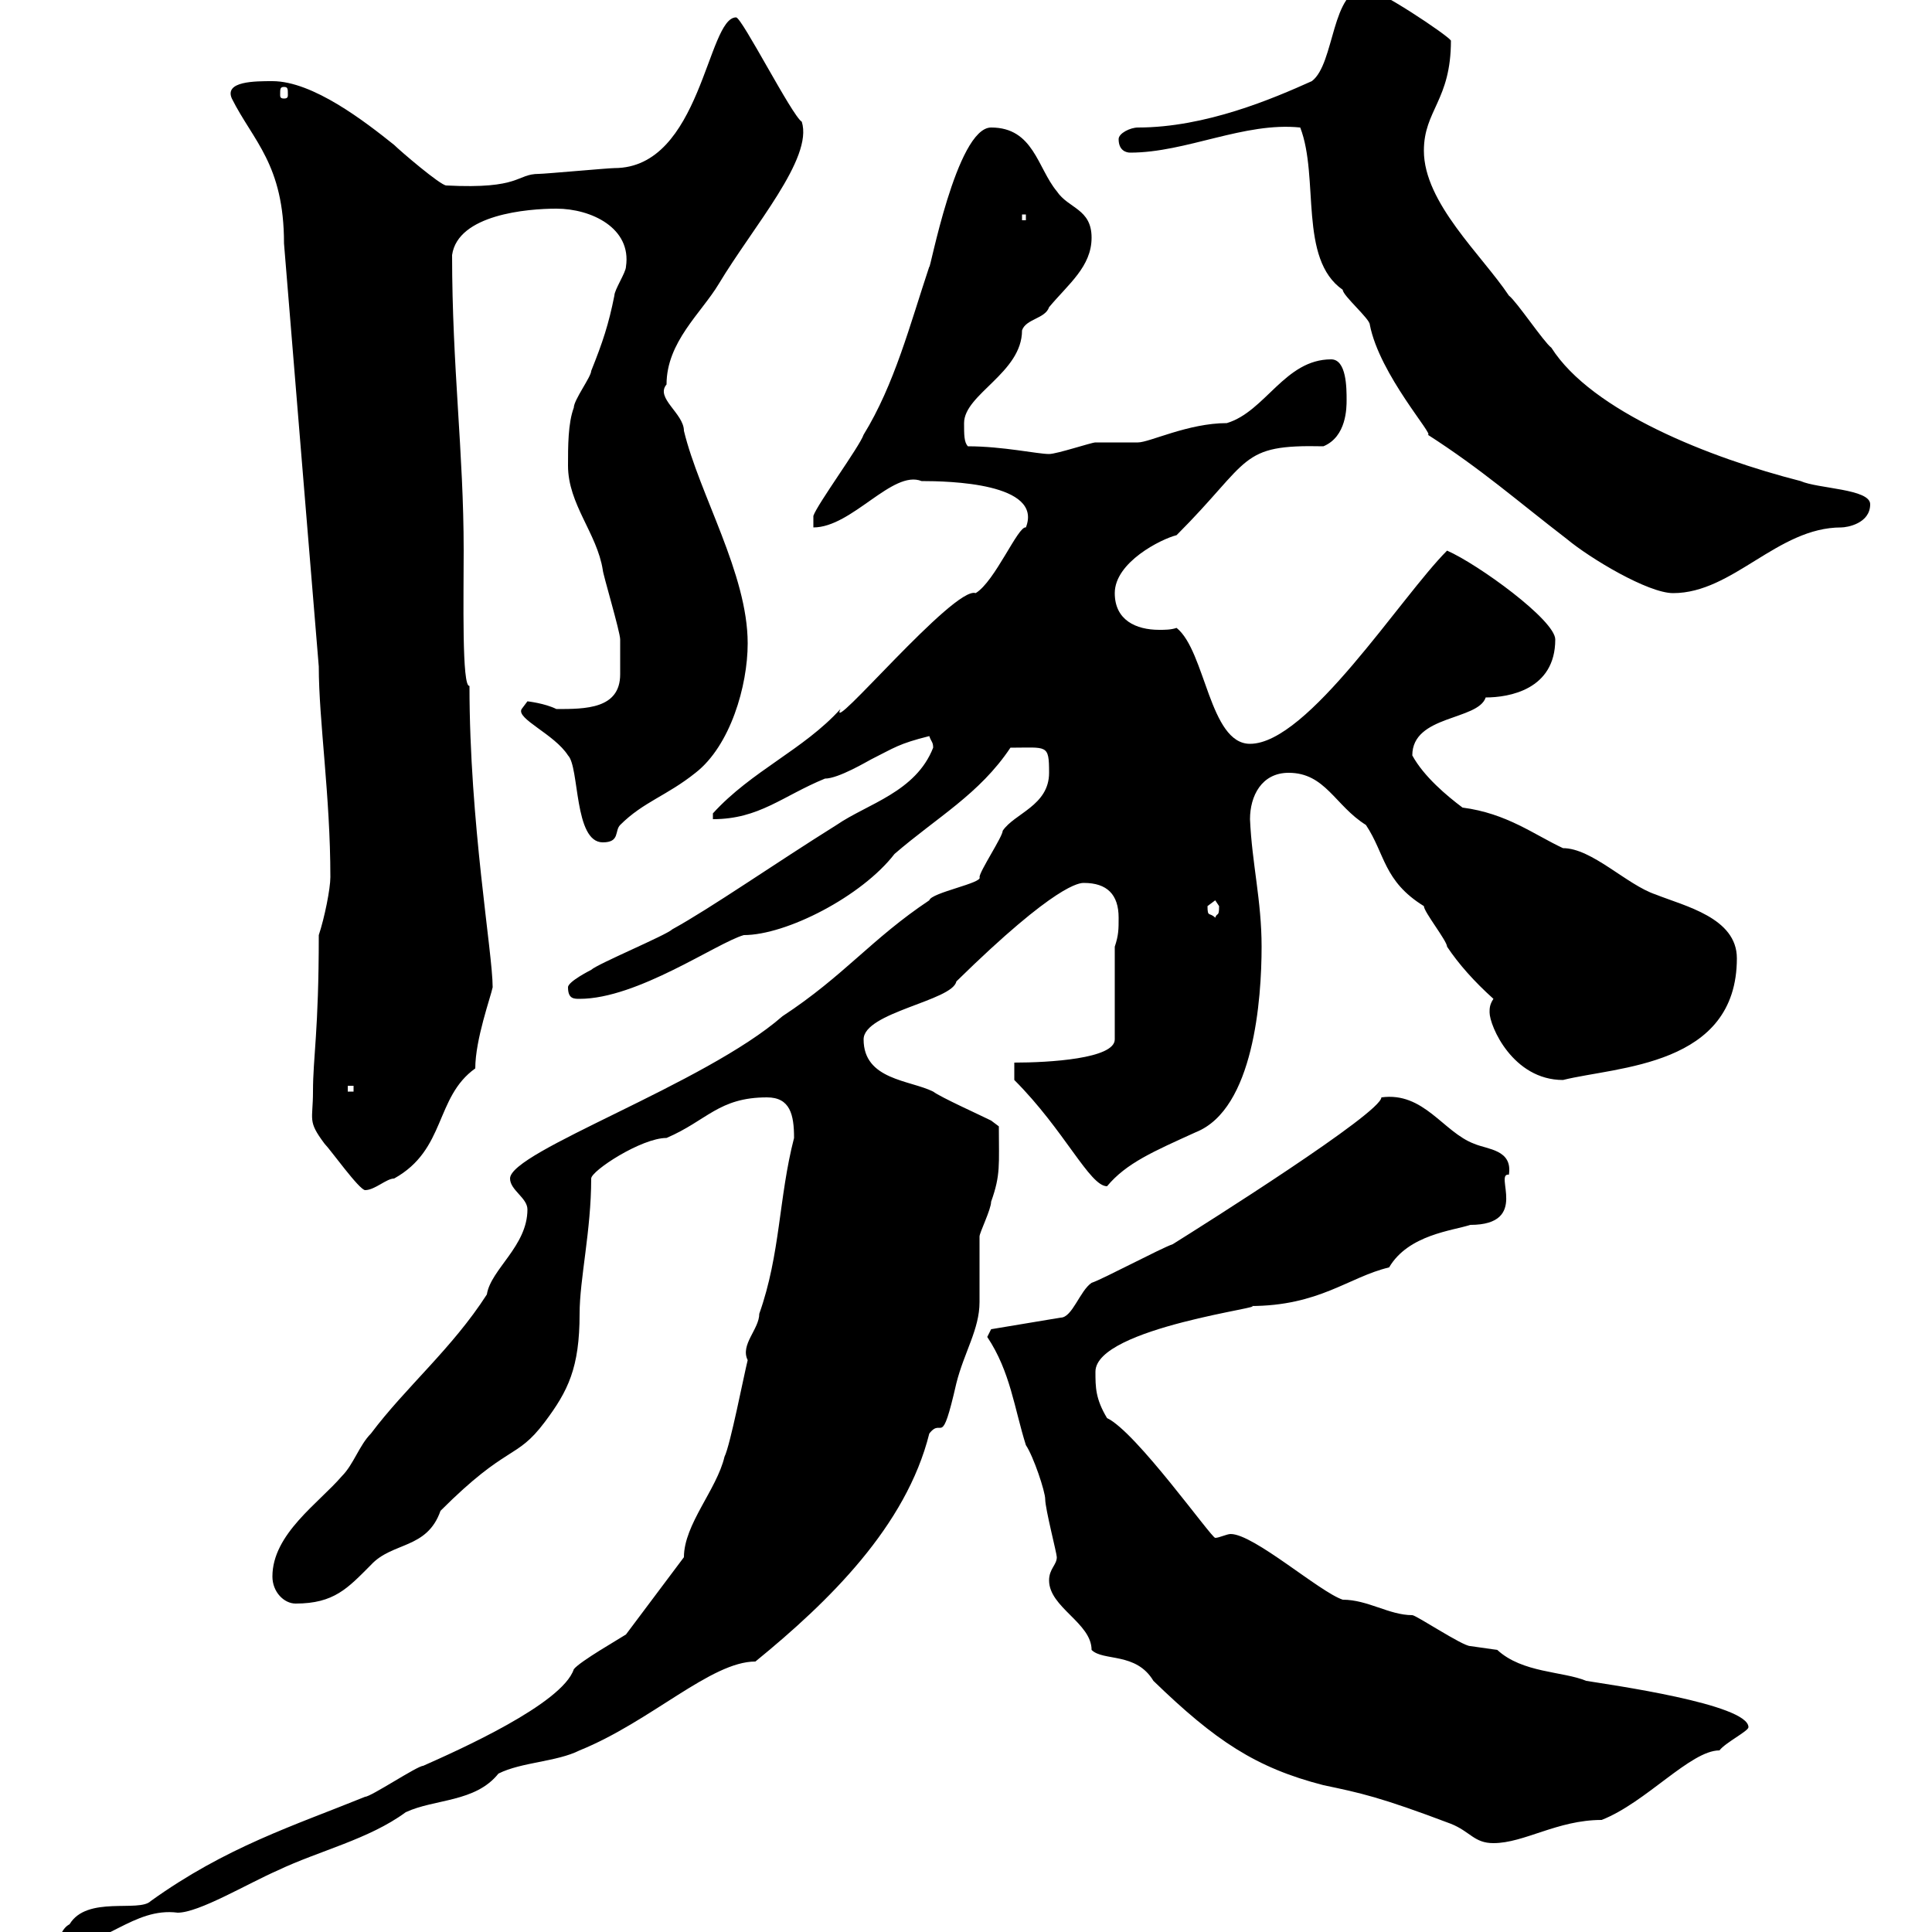 <svg xmlns="http://www.w3.org/2000/svg" xmlns:xlink="http://www.w3.org/1999/xlink" width="300" height="300"><path d="M10.80 298.80C9.60 299.40 9 301.20 9 302.40C16.20 302.40 20.70 296.10 27.60 297C30.90 297 38.40 292.50 43.20 290.40C49.50 287.40 57.30 285.60 63 281.40C67.50 279.30 73.80 279.90 77.40 275.40C81 273.60 86.40 273.60 90 271.80C101.10 267.30 110.40 258 117.30 258C128.70 248.70 140.70 237 144.30 222.60C146.40 219.90 146.10 225.30 148.50 214.80C149.70 210 152.10 206.40 152.10 202.20C152.10 201 152.10 193.20 152.10 192C152.10 191.40 153.90 187.80 153.90 186.60C155.40 182.40 155.10 180.90 155.10 174.90C155.10 174.90 153.90 174 153.90 174C152.10 173.10 146.10 170.40 144.90 169.50C141.30 167.70 134.10 167.70 134.10 161.40C134.10 157.20 147.90 155.40 148.50 152.40C164.10 137.10 167.70 137.10 168.30 137.10C171.90 137.10 173.70 138.90 173.70 142.50C173.70 144.30 173.70 145.20 173.10 147L173.10 161.40C173.10 164.40 162.90 165 157.50 165L157.50 167.70C165.30 175.50 169.20 184.20 171.90 184.20C174.90 180.60 179.10 178.80 185.70 175.80C194.70 172.20 195.90 155.10 195.90 147C195.90 139.80 194.40 134.10 194.10 127.20C194.10 123.60 195.90 120 200.10 120C205.80 120 207.30 125.10 212.10 128.10C215.10 132.60 214.80 136.80 221.10 140.70C221.10 141.60 224.70 146.10 224.70 147C226.50 149.70 228.90 152.40 231.90 155.10C231.30 156 231.30 156.60 231.30 157.20C231.30 159.30 234.90 167.70 242.70 167.70C251.10 165.60 269.70 165.60 269.70 148.80C269.70 142.50 261.60 140.70 257.10 138.90C252.60 137.40 247.20 131.70 242.70 131.70C238.20 129.60 234 126.30 227.10 125.40C224.70 123.60 221.10 120.60 219.30 117.30C219.30 111 229.50 111.90 230.70 108.30C234.30 108.30 241.50 107.10 241.50 99.30C241.50 96.30 229.50 87.60 224.70 85.50C217.50 92.70 203.10 115.50 194.10 115.50C187.80 115.50 187.20 101.10 182.70 97.50C181.80 97.80 180.90 97.80 180 97.80C176.40 97.80 173.10 96.30 173.10 92.10C173.10 87.30 180.30 83.70 182.70 83.10C194.40 71.40 192.30 69 205.50 69.30C209.10 67.80 209.10 63.30 209.10 62.10C209.10 60.30 209.10 55.80 206.70 55.80C199.50 55.80 196.50 63.90 190.50 65.70C184.50 65.70 178.50 68.70 176.70 68.70C175.50 68.70 171.30 68.70 170.10 68.70C169.50 68.70 164.10 70.50 162.90 70.50C161.10 70.50 155.70 69.30 150.30 69.30C149.70 68.70 149.70 67.50 149.70 65.70C149.70 61.20 158.70 57.90 158.70 51.30C159.30 49.50 162.30 49.50 162.90 47.70C165.90 44.10 169.50 41.40 169.50 36.90C169.50 32.40 165.90 32.40 164.10 29.70C161.10 26.10 160.50 19.80 153.90 19.80C148.50 19.80 144.30 42.60 144.30 41.40C141.30 50.40 138.90 59.70 134.10 67.50C133.50 69.30 126.90 78.30 126.30 80.10L126.30 81.90C132.30 81.90 138.60 72.90 143.10 74.70C147.30 74.70 162 75 159.30 81.90C158.10 81.60 154.50 90.30 151.50 92.10C148.20 90.90 128.40 114.60 130.50 110.10C124.80 116.40 116.70 119.70 110.70 126.30L110.70 127.20C117.90 127.20 121.50 123.60 128.10 120.90C130.20 120.90 134.70 118.20 135.30 117.90C138.90 116.10 139.50 115.50 144.30 114.30C144.60 115.20 144.90 115.20 144.90 116.10C142.20 123 134.70 124.80 129.90 128.10C120.30 134.10 110.40 141 104.40 144.30C103.50 145.20 92.70 149.70 91.80 150.60C91.80 150.60 88.20 152.40 88.20 153.30C88.20 155.10 89.10 155.10 90 155.10C99 155.10 111.30 146.40 115.50 145.20C122.10 145.20 133.80 139.20 138.90 132.60C145.50 126.90 152.10 123.30 156.90 116.10C162.60 116.10 162.90 115.50 162.90 120C162.90 125.10 157.50 126.30 155.70 129C155.70 129.90 152.10 135.30 152.10 136.20C152.70 137.10 144.60 138.60 144.30 139.80C135.30 145.80 131.10 151.50 121.50 157.80C109.50 168.30 79.20 178.80 79.20 183C79.20 184.80 81.90 186 81.90 187.80C81.90 193.50 76.20 197.10 75.60 201C70.20 209.40 63 215.40 57.60 222.60C55.80 224.40 54.90 227.40 53.10 229.20C49.50 233.40 42.30 238.20 42.30 244.80C42.30 247.20 44.10 249 45.90 249C51.90 249 54 246.60 57.60 243C60.90 239.40 66.30 240.60 68.40 234.60C78.90 224.10 80.10 226.80 84.60 220.80C88.20 216 90 212.40 90 204C90 198.60 91.80 191.10 91.80 183C91.80 181.80 99.60 176.70 103.50 176.70C109.80 174 111.60 170.40 119.10 170.40C122.70 170.40 123.30 173.10 123.30 176.70C120.90 186 121.20 194.70 117.90 204C117.90 206.40 114.90 208.80 116.10 211.20C115.50 213.60 113.40 224.40 112.50 226.20C111.30 231.30 106.20 236.70 106.20 241.80C106.20 241.80 99.90 250.20 98.10 252.60C98.10 252.60 97.20 253.80 97.20 253.80C96.30 254.40 90 258 89.10 259.20C87.30 264.60 71.10 271.80 65.70 274.20C64.80 274.20 57.60 279 56.70 279C45.60 283.50 35.10 286.80 23.40 295.20C21.60 297 13.50 294.30 10.80 298.80ZM162.90 245.40C162.90 249.60 169.50 252 169.50 256.20C171.30 258 176.40 256.50 179.10 261C188.70 270.30 195 274.50 205.50 277.20C211.20 278.40 214.20 279 225.30 283.20C228.30 284.40 228.90 286.20 231.90 286.20C236.70 286.20 241.80 282.60 248.70 282.60C255.60 279.90 262.50 271.80 267 271.80C267.90 270.60 271.50 268.80 271.50 268.20C271.50 264.60 249.90 261.60 246.30 261C242.70 259.50 236.40 259.80 232.50 256.20C232.50 256.20 228.30 255.60 228.30 255.60C227.10 255.60 219.90 250.80 219.30 250.80C215.70 250.80 212.40 248.40 208.50 248.40C204.90 247.20 194.70 238.20 191.10 238.20C190.50 238.20 189.30 238.80 188.70 238.80C188.10 238.80 176.40 222.30 171.90 220.20C170.10 217.20 170.10 215.40 170.10 213C170.10 206.10 198.30 202.80 194.10 202.80C204.90 202.80 209.40 198.30 215.70 196.80C218.70 191.70 225.60 191.10 228.30 190.20C237.60 190.20 231.90 182.10 234.30 182.40C234.90 178.50 231 178.50 228.90 177.60C224.10 175.80 221.10 169.50 214.50 170.40C214.50 172.80 186.90 190.20 182.10 193.20C180.30 193.80 171.30 198.60 169.50 199.20C167.70 200.40 166.50 204.60 164.70 204.60L153.90 206.40L153.30 207.60C156.90 213 157.50 218.70 159.30 224.40C160.50 226.20 162.30 231.60 162.30 232.80C162.30 234.30 164.10 241.20 164.10 241.80C164.10 243 162.90 243.60 162.90 245.40ZM48.60 169.50C48.60 174 47.70 174 50.40 177.60C51.30 178.50 55.80 184.80 56.70 184.80C58.20 184.80 60 183 61.20 183C69.30 178.50 67.50 170.40 73.80 165.90C73.80 161.40 76.20 154.80 76.50 153.30C76.50 147.90 72.90 127.80 72.90 106.50C71.70 106.80 72 92.70 72 85.50C72 70.20 70.20 57 70.20 39.60C71.10 33.30 81.90 32.40 86.40 32.40C91.80 32.40 98.10 35.40 97.20 41.40C97.20 42.30 95.40 45 95.40 45.90C94.50 50.40 93.60 53.10 91.80 57.60C91.80 58.50 89.10 62.10 89.10 63.30C88.20 65.70 88.20 69.30 88.20 72.30C88.20 78.30 92.70 82.80 93.60 88.50C93.60 89.10 96.30 98.10 96.30 99.30C96.30 100.20 96.30 102 96.30 104.70C96.30 110.10 90.90 110.10 86.40 110.10C84.60 109.20 81.90 108.90 81.90 108.90C81.90 108.90 81 110.10 81 110.10C80.10 111.60 86.10 114 88.20 117.30C90 119.10 89.10 130.80 93.60 130.80C96.30 130.80 95.40 129 96.30 128.10C99.90 124.50 103.50 123.60 108 120C113.40 115.80 116.10 106.50 116.10 99.90C116.10 89.10 108.60 76.80 106.20 66.90C106.20 64.20 101.70 61.80 103.50 59.70C103.50 53.10 108.90 48.60 111.60 44.10C117 35.10 126.30 24.60 124.50 18.90C123 18 115.20 2.70 114.30 2.70C109.80 2.70 108.90 26.10 95.40 26.10C94.50 26.10 84.60 27 83.70 27C80.10 27 81 29.40 69.30 28.80C68.40 28.80 62.10 23.40 61.20 22.50C56.70 18.90 48.60 12.60 42.30 12.60C39.60 12.60 34.80 12.60 36 15.30C39.30 21.90 44.10 25.50 44.10 37.80C45.90 59.70 47.70 81.90 49.50 103.50C49.50 111.90 51.30 123.60 51.30 136.20C51.30 138 50.40 142.50 49.50 145.20C49.50 160.20 48.60 164.10 48.60 169.50ZM54 168.60L54.90 168.60L54.90 169.50L54 169.50ZM187.50 140.70C187.50 140.70 188.70 139.80 188.70 139.80C188.70 139.80 189.30 140.70 189.30 140.70C189.30 142.50 189 141.60 188.70 142.50C187.80 141.60 187.50 142.50 187.50 140.70ZM201.90 19.80C204.90 27.60 201.60 40.20 208.50 45C208.50 45.90 212.70 49.50 212.70 50.40C214.20 58.20 222.90 67.80 221.70 67.50C230.10 72.90 235.50 77.70 243.30 83.70C246.90 86.70 255.90 92.10 259.80 92.10C269.10 92.10 276 81.90 285.90 81.90C286.80 81.90 290.40 81.30 290.40 78.30C290.40 75.90 282.30 75.90 279.60 74.70C265.50 71.10 247.20 63.90 240.90 54C239.70 53.10 235.50 46.80 234.30 45.90C230.10 39.60 221.10 31.50 221.10 23.40C221.10 17.10 225.30 15.60 225.30 6.30C224.70 5.40 213.90-1.80 212.10-1.80C206.70-1.80 207.30 9.90 203.70 12.60C197.70 15.30 187.20 19.80 176.70 19.80C175.50 19.80 173.70 20.70 173.70 21.60C173.70 23.40 174.90 23.70 175.50 23.70C184.20 23.70 193.20 18.90 201.90 19.80ZM158.70 33.30L159.30 33.30L159.30 34.20L158.70 34.20ZM44.10 13.50C44.70 13.50 44.70 13.80 44.70 14.70C44.70 15 44.70 15.30 44.10 15.30C43.50 15.30 43.50 15 43.50 14.70C43.50 13.80 43.50 13.50 44.10 13.50Z"/></svg>